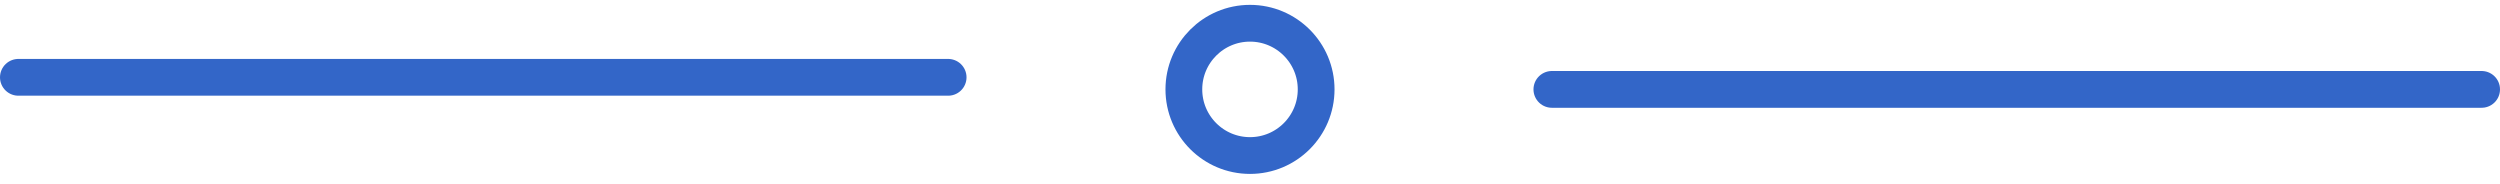 <svg xmlns="http://www.w3.org/2000/svg" width="204" height="15" viewBox="0 0 204 15" fill="none"><path d="M1.5 6.309H77.368" stroke="#3366C8" stroke-width="3" stroke-linecap="round"></path><path d="M126.632 7.294H202.5" stroke="#3366C8" stroke-width="3" stroke-linecap="round"></path><circle cx="102" cy="7.294" r="5.397" stroke="#3366C8" stroke-width="3"></circle></svg>
